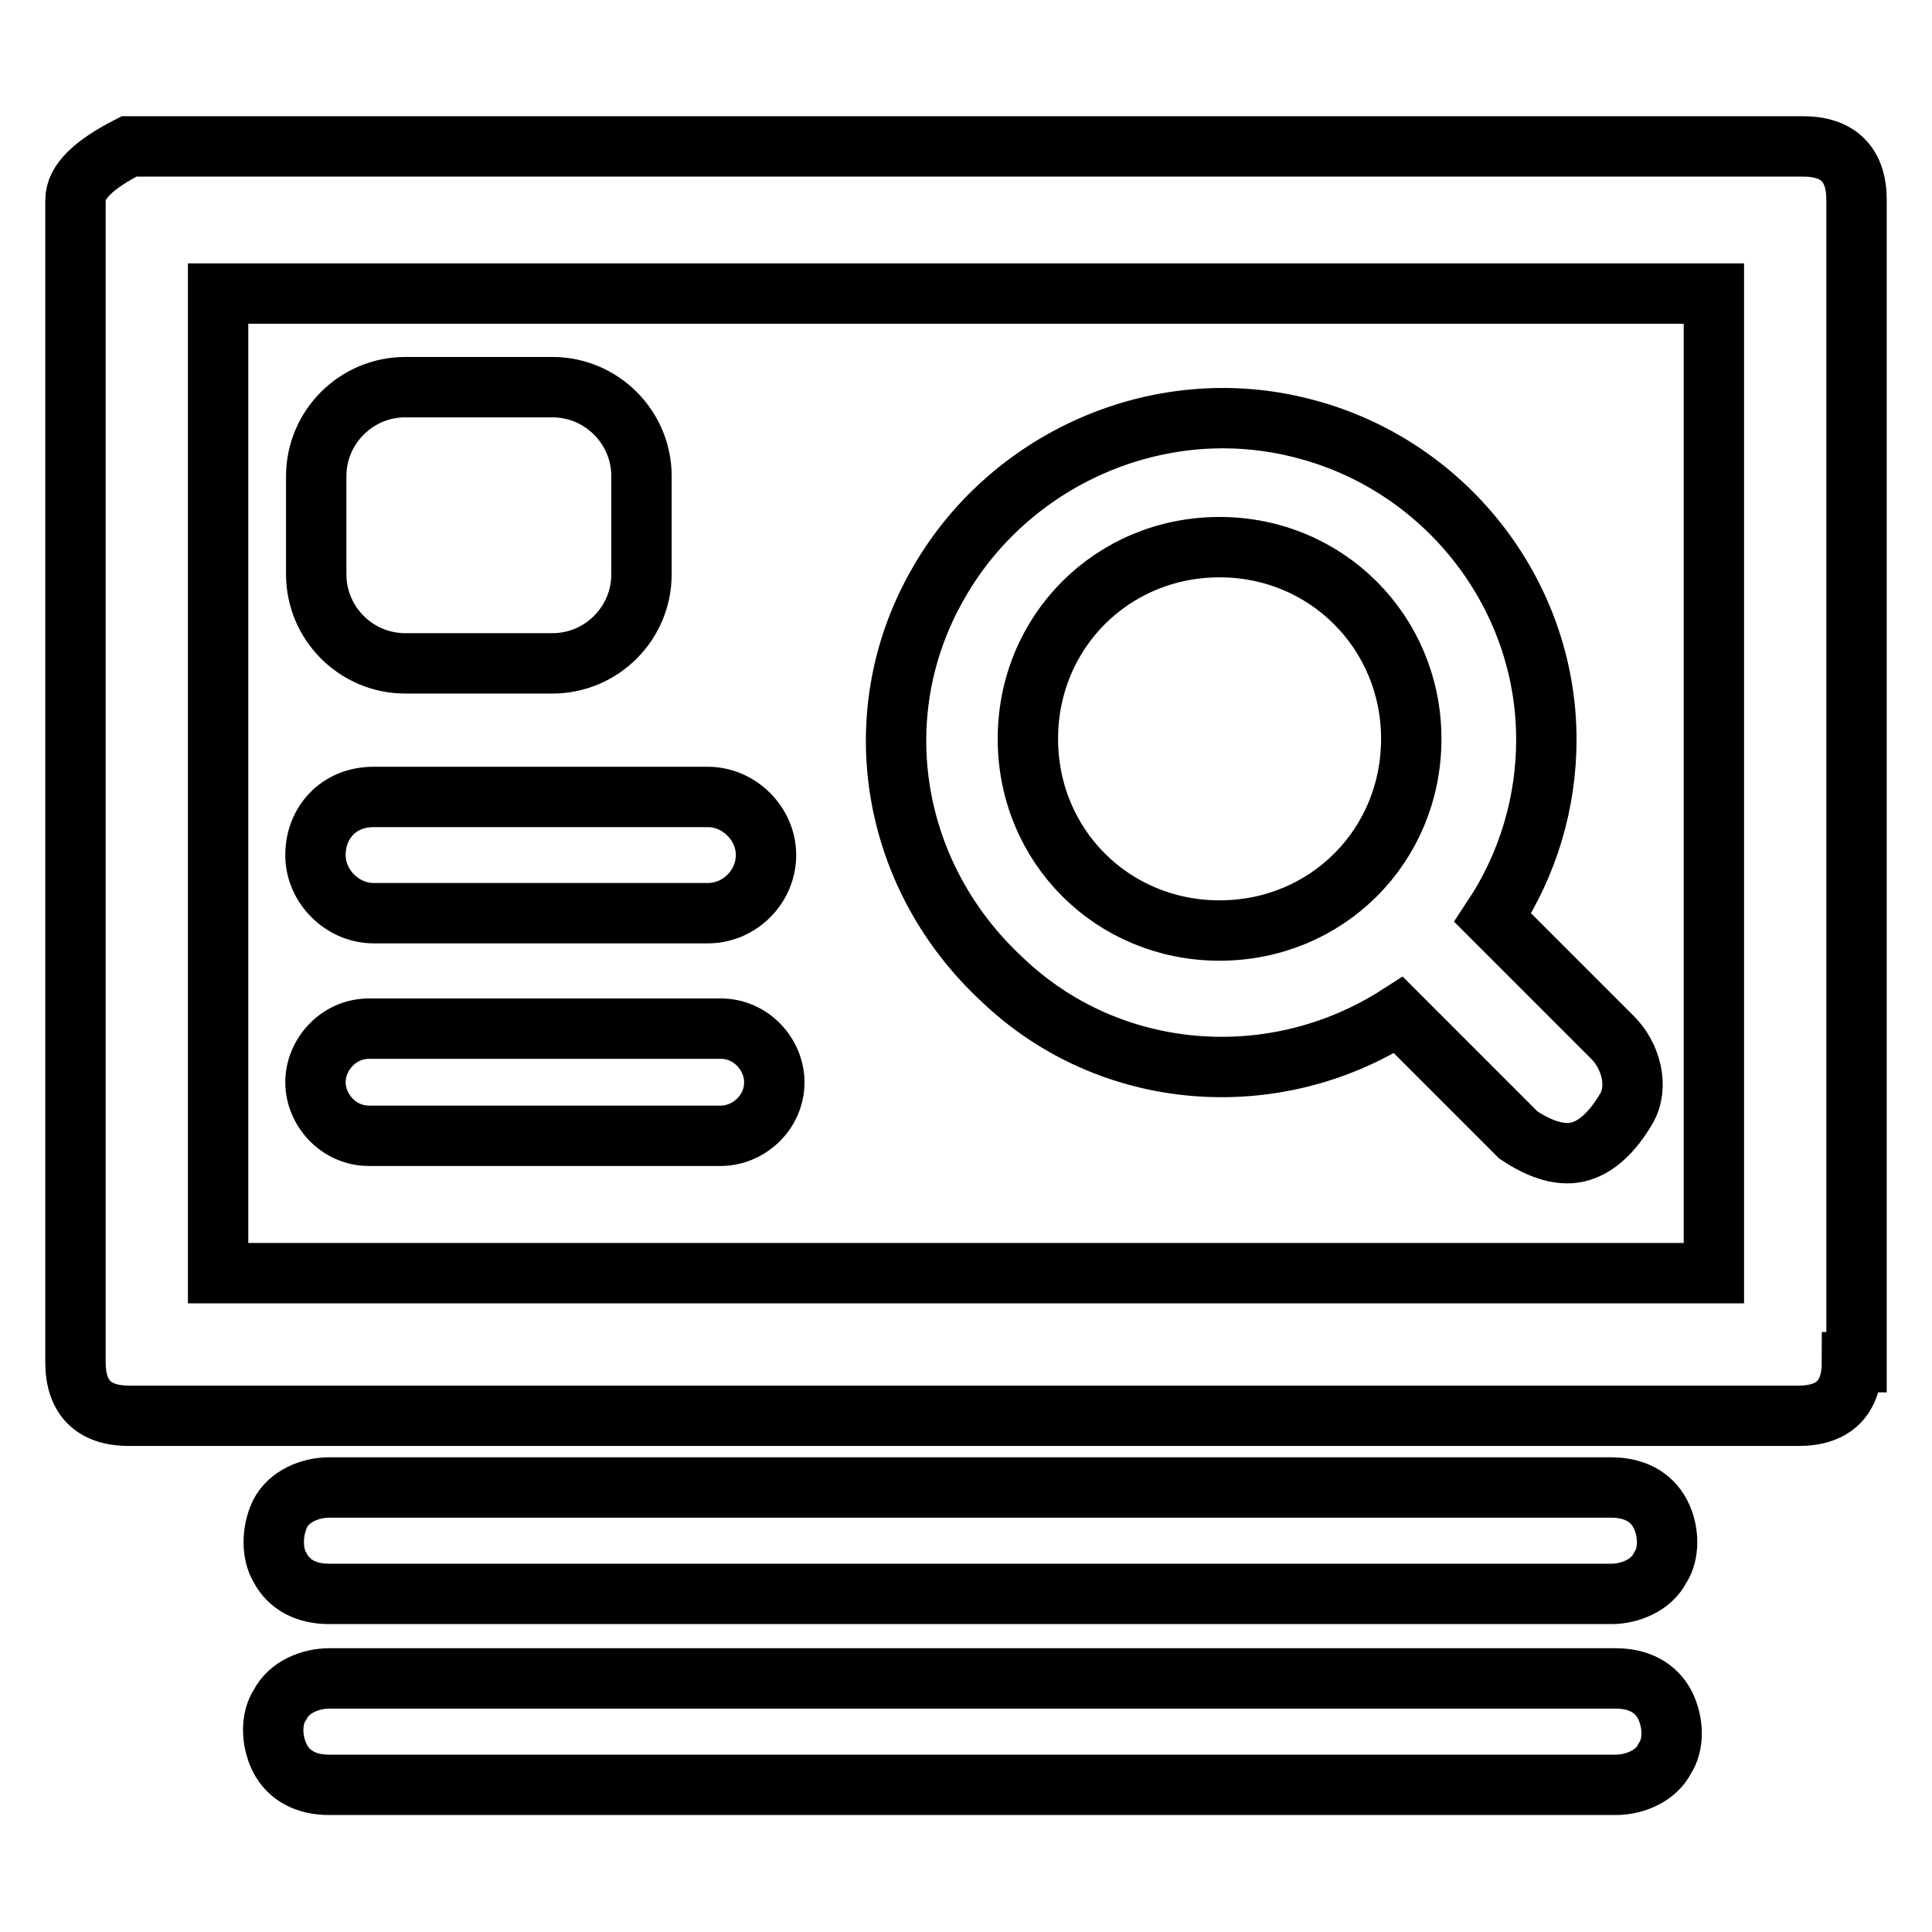 <?xml version="1.0" encoding="utf-8"?>
<!-- Svg Vector Icons : http://www.onlinewebfonts.com/icon -->
<!DOCTYPE svg PUBLIC "-//W3C//DTD SVG 1.1//EN" "http://www.w3.org/Graphics/SVG/1.1/DTD/svg11.dtd">
<svg version="1.1" xmlns="http://www.w3.org/2000/svg" xmlns:xlink="http://www.w3.org/1999/xlink" x="0px" y="0px" viewBox="0 0 256 256" enable-background="new 0 0 256 256" xml:space="preserve">
<g> <path stroke-width="8" fill-opacity="0" stroke="#000000"  d="M37.1,200.6c1.2-2.4,4.1-3.5,6.5-3.5h169.9c3,0,5.3,1.2,6.5,3.5s1.2,5.3,0,7.1c-1.2,2.4-4.1,3.5-6.5,3.5 H43.6c-3,0-5.3-1.2-6.5-3.5C36,205.9,36,202.9,37.1,200.6z M245.4,180.5c0,4.7-2.4,7.1-7.1,7.1H17.1c-4.7,0-7.1-2.4-7.1-7.1v-154 c0-2.4,2.4-4.7,7.1-7.1h221.8c4.7,0,7.1,2.4,7.1,7.1v154H245.4z M28.9,168.7h198.2V38.9H28.9V168.7z M214.1,222.4 c3,0,5.3,1.2,6.5,3.5c1.2,2.4,1.2,5.3,0,7.1c-1.2,2.4-4.1,3.5-6.5,3.5H43.6c-3,0-5.3-1.2-6.5-3.5c-1.2-2.4-1.2-5.3,0-7.1 c1.2-2.4,4.1-3.5,6.5-3.5H214.1z M48.9,136.3h46.6c4.1,0,7.1,3.5,7.1,7.1c0,4.1-3.5,7.1-7.1,7.1H48.9c-4.1,0-7.1-3.5-7.1-7.1 S44.8,136.3,48.9,136.3z M49.5,105.6h44.3c4.1,0,7.7,3.5,7.7,7.7s-3.5,7.7-7.7,7.7H49.5c-4.1,0-7.7-3.5-7.7-7.7 S44.8,105.6,49.5,105.6z M41.9,63.1c0-6.5,5.3-11.8,11.8-11.8h19.5c6.5,0,11.8,5.3,11.8,11.8v13c0,6.5-5.3,11.8-11.8,11.8H53.7 c-6.5,0-11.8-5.3-11.8-11.8V63.1z M207.7,152.8c-2.4,0-4.7-1.2-6.5-2.4l-15.9-15.9c-16.5,10.6-38.3,8.9-52.5-4.7 c-14.7-13.6-18.3-34.8-8.8-51.9c9.4-17.1,29.5-26,48.4-21.2c18.9,4.7,32.5,21.8,32.5,41.3c0,8.3-2.4,16.5-7.1,23.6l15.9,15.9 c2.4,2.4,3.5,6.5,1.8,9.4S211.2,152.8,207.7,152.8z M161.6,72.5c-14.2,0-25.4,11.2-25.4,25.4c0,14.2,11.2,25.4,25.4,25.4 c14.2,0,25.4-11.2,25.4-25.4C187,83.8,175.8,72.5,161.6,72.5z"/></g>
</svg>